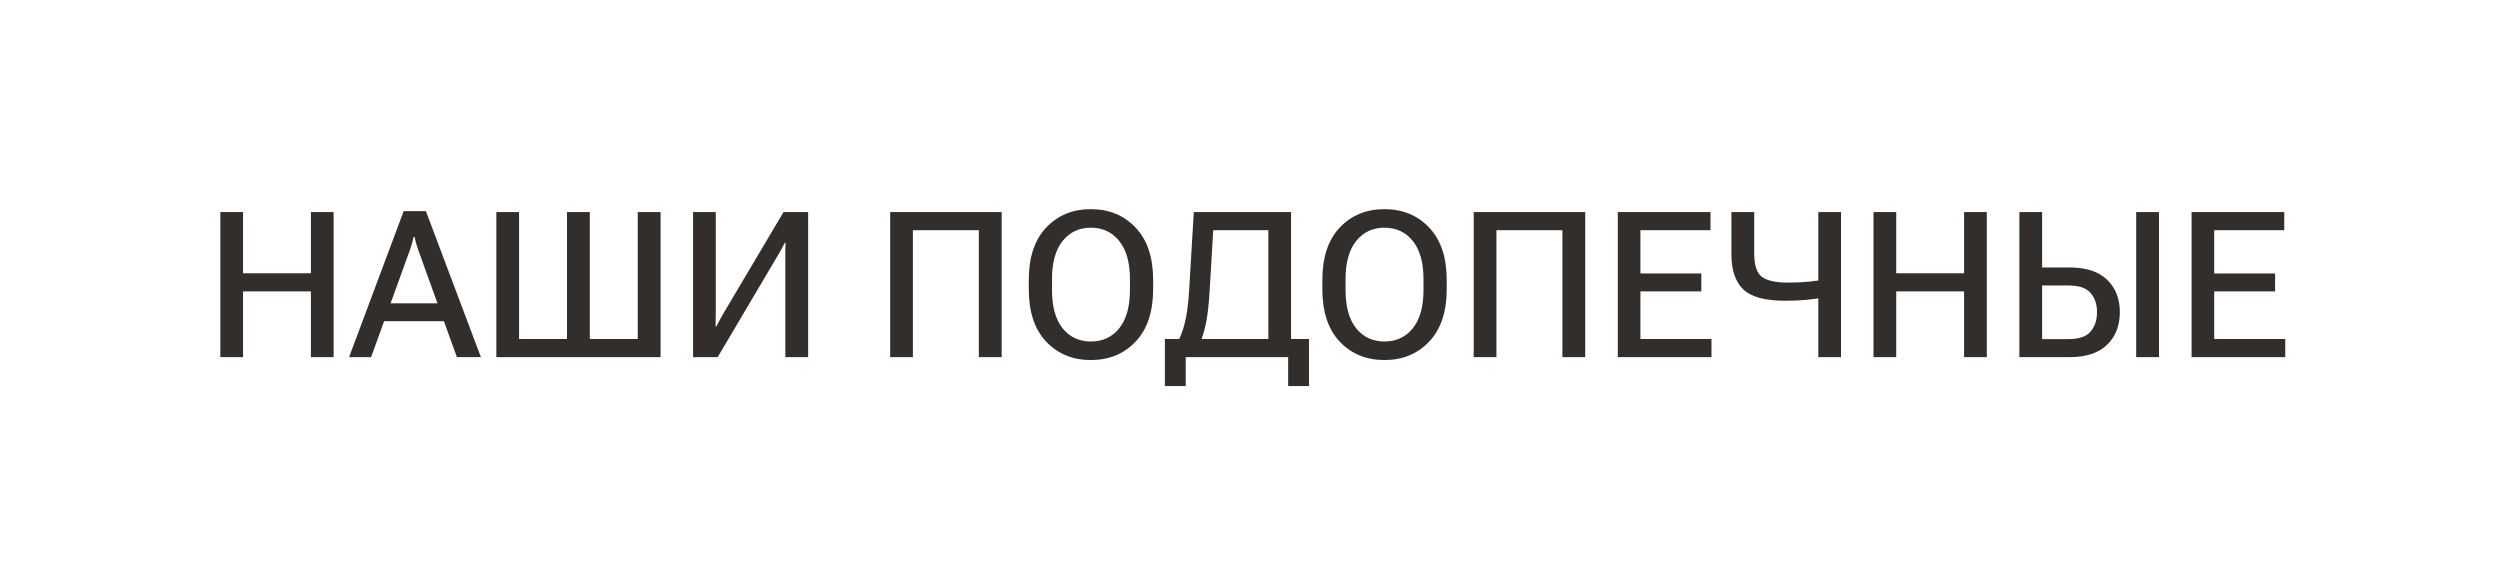 <?xml version="1.0" encoding="UTF-8"?> <svg xmlns="http://www.w3.org/2000/svg" width="196" height="46" viewBox="0 0 196 46" fill="none"><path d="M17.273 28V16.625H19.055V21.422H24.375V16.625H26.156V28H24.375V22.844H19.055V28H17.273ZM27.367 28L31.648 16.555H33.391L37.703 28H35.82L32.781 19.57C32.719 19.393 32.664 19.224 32.617 19.062C32.575 18.901 32.536 18.737 32.5 18.57H32.43C32.393 18.737 32.352 18.901 32.305 19.062C32.263 19.224 32.211 19.393 32.148 19.57L29.094 28H27.367ZM29.398 25.18L29.883 23.781H35.109L35.586 25.18H29.398ZM38.914 16.625H40.695V26.578H44.453V16.625H46.242V26.578H50V16.625H51.789V28H38.914V16.625ZM63.359 28H61.57V20.141C61.57 19.979 61.57 19.797 61.57 19.594C61.575 19.385 61.581 19.198 61.586 19.031H61.531C61.458 19.177 61.378 19.331 61.289 19.492C61.2 19.648 61.107 19.812 61.008 19.984L56.266 28H54.336V16.625H56.117V24.484C56.117 24.651 56.115 24.836 56.109 25.039C56.109 25.242 56.107 25.427 56.102 25.594H56.164C56.227 25.458 56.305 25.307 56.398 25.141C56.492 24.974 56.586 24.805 56.68 24.633L61.43 16.625H63.359V28ZM69.789 28V16.625H78.531V28H76.742V18.047H71.57V28H69.789ZM80.656 22.672V21.953C80.656 20.177 81.109 18.807 82.016 17.844C82.927 16.88 84.096 16.398 85.523 16.398C86.951 16.398 88.12 16.88 89.031 17.844C89.948 18.807 90.406 20.177 90.406 21.953V22.672C90.406 24.448 89.948 25.818 89.031 26.781C88.12 27.745 86.951 28.227 85.523 28.227C84.096 28.227 82.927 27.745 82.016 26.781C81.109 25.818 80.656 24.448 80.656 22.672ZM82.477 22.75C82.477 24.042 82.753 25.037 83.305 25.734C83.862 26.427 84.602 26.773 85.523 26.773C86.451 26.773 87.193 26.427 87.75 25.734C88.307 25.037 88.586 24.042 88.586 22.75V21.875C88.586 20.583 88.307 19.591 87.75 18.898C87.193 18.201 86.451 17.852 85.523 17.852C84.602 17.852 83.862 18.201 83.305 18.898C82.753 19.591 82.477 20.583 82.477 21.875V22.75ZM100.992 30.266V28H92.961V30.266H91.328V26.578H102.625V30.266H100.992ZM93.594 16.625H101.219V28H99.438V18.047H95.117L94.836 22.789C94.773 23.883 94.674 24.747 94.539 25.383C94.404 26.013 94.245 26.523 94.062 26.914H92.273C92.529 26.482 92.734 25.948 92.891 25.312C93.052 24.677 93.164 23.828 93.227 22.766L93.594 16.625ZM103.672 22.672V21.953C103.672 20.177 104.125 18.807 105.031 17.844C105.943 16.88 107.112 16.398 108.539 16.398C109.966 16.398 111.135 16.88 112.047 17.844C112.964 18.807 113.422 20.177 113.422 21.953V22.672C113.422 24.448 112.964 25.818 112.047 26.781C111.135 27.745 109.966 28.227 108.539 28.227C107.112 28.227 105.943 27.745 105.031 26.781C104.125 25.818 103.672 24.448 103.672 22.672ZM105.492 22.75C105.492 24.042 105.768 25.037 106.32 25.734C106.878 26.427 107.617 26.773 108.539 26.773C109.466 26.773 110.208 26.427 110.766 25.734C111.323 25.037 111.602 24.042 111.602 22.75V21.875C111.602 20.583 111.323 19.591 110.766 18.898C110.208 18.201 109.466 17.852 108.539 17.852C107.617 17.852 106.878 18.201 106.32 18.898C105.768 19.591 105.492 20.583 105.492 21.875V22.75ZM115.539 28V16.625H124.281V28H122.492V18.047H117.32V28H115.539ZM126.836 28V16.625H134.102V18.047H128.609V21.438H133.383V22.844H128.609V26.578H134.18V28H126.836ZM137.531 19.891C137.531 20.792 137.732 21.396 138.133 21.703C138.534 22.005 139.216 22.156 140.18 22.156C140.784 22.156 141.349 22.13 141.875 22.078C142.401 22.026 142.924 21.945 143.445 21.836V23.242C142.742 23.367 142.141 23.456 141.641 23.508C141.146 23.555 140.581 23.578 139.945 23.578C138.362 23.578 137.266 23.276 136.656 22.672C136.047 22.068 135.742 21.156 135.742 19.938V16.625H137.531V19.891ZM144.336 16.625V28H142.555V16.625H144.336ZM146.883 28V16.625H148.664V21.422H153.984V16.625H155.766V28H153.984V22.844H148.664V28H146.883ZM158.32 16.625H160.102V20.969H162.25C163.552 20.969 164.534 21.289 165.195 21.93C165.862 22.57 166.195 23.417 166.195 24.469C166.195 25.531 165.862 26.385 165.195 27.031C164.534 27.677 163.552 28 162.25 28H158.32V16.625ZM160.102 22.383V26.586H162.18C162.997 26.586 163.573 26.388 163.906 25.992C164.24 25.591 164.406 25.083 164.406 24.469C164.406 23.865 164.24 23.367 163.906 22.977C163.573 22.581 162.997 22.383 162.18 22.383H160.102ZM167.477 28H169.266V16.625H167.477V28ZM171.82 28V16.625H179.086V18.047H173.594V21.438H178.367V22.844H173.594V26.578H179.164V28H171.82Z" fill="#322E2C"></path></svg> 